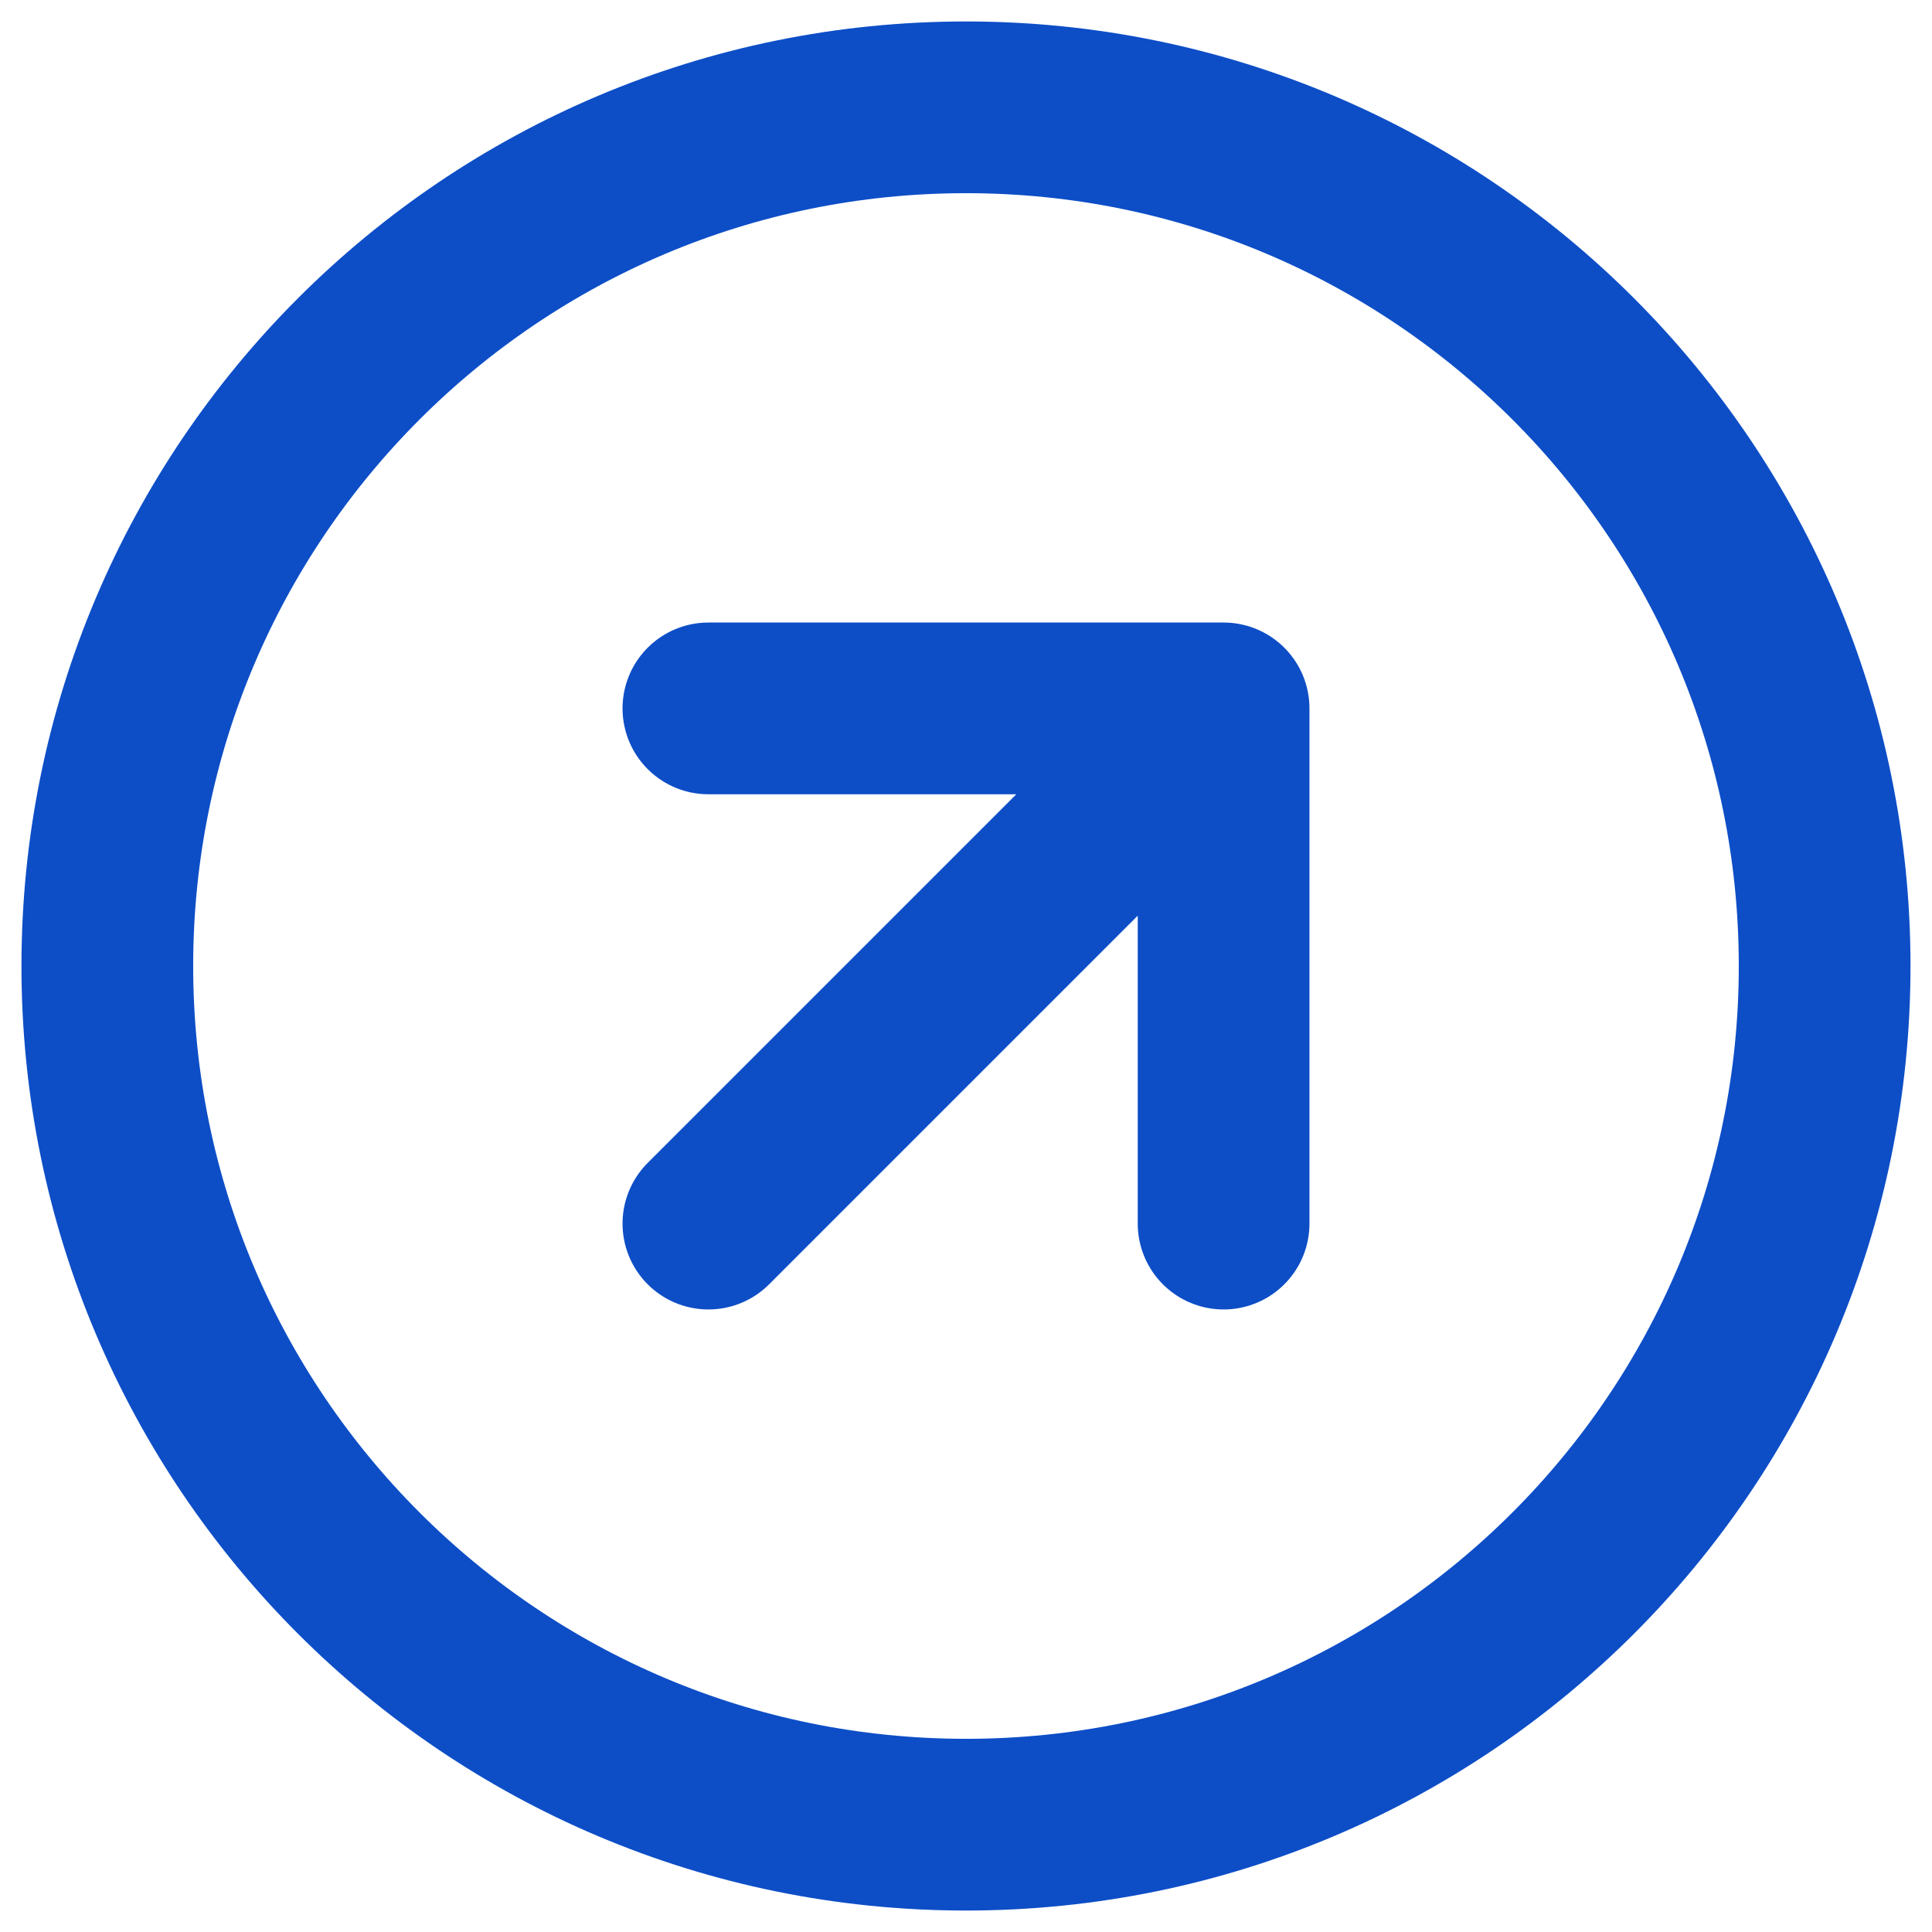 <svg xmlns="http://www.w3.org/2000/svg" width="60" height="60" viewBox="0 0 60 60" fill="none"><path d="M38 38V22M38 22H22M38 22L22 38M56.666 30C56.666 44.727 44.727 56.667 30 56.667C15.272 56.667 3.333 44.727 3.333 30C3.333 15.272 15.272 3.333 30 3.333C44.727 3.333 56.666 15.272 56.666 30Z" stroke="#0D4EC7" stroke-width="5.333" stroke-linecap="round" stroke-linejoin="round"></path></svg>